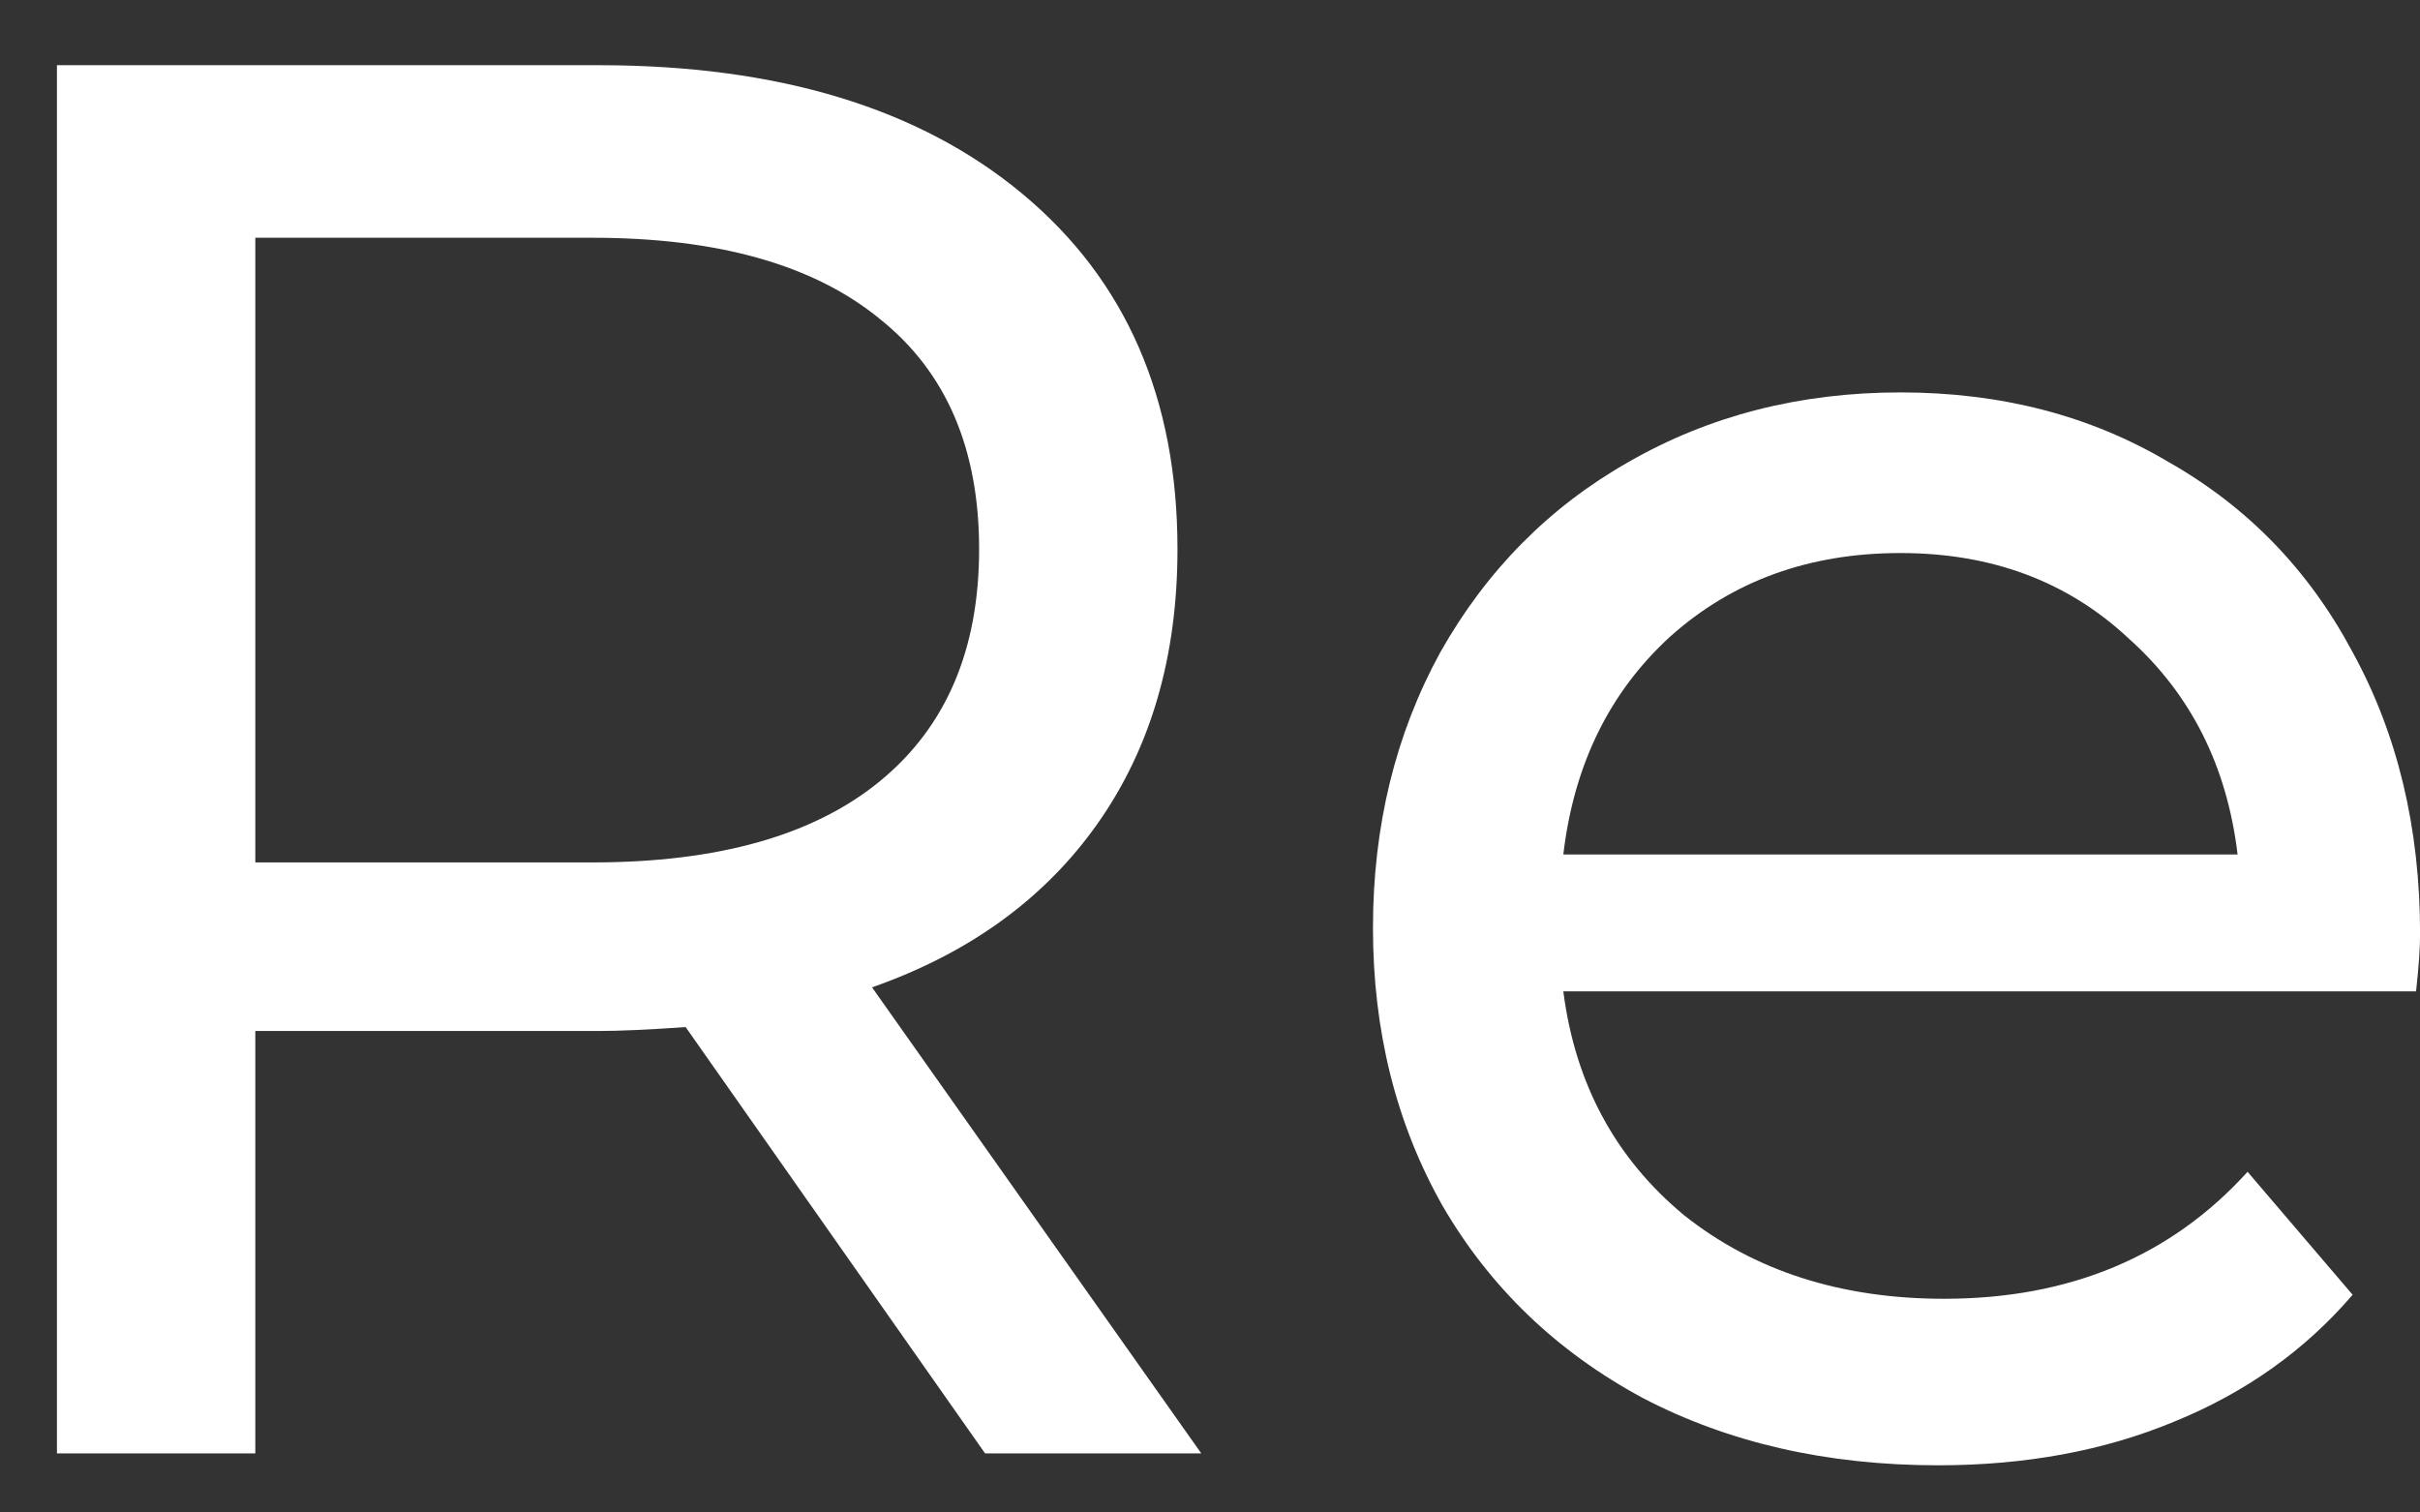 <?xml version="1.0" encoding="UTF-8"?> <svg xmlns="http://www.w3.org/2000/svg" width="32" height="20" viewBox="0 0 32 20" fill="none"><rect x="0" y="0" width="32" height="20" fill="#333333" stroke="none"/> <path d="M13.026 19.219L9.066 13.581C8.577 13.616 8.192 13.633 7.913 13.633H3.376V19.219H0.753L0.753 0.862H7.913C10.29 0.862 12.161 1.43 13.524 2.567C14.888 3.703 15.57 5.268 15.57 7.261C15.57 8.677 15.22 9.883 14.521 10.88C13.822 11.876 12.825 12.602 11.531 13.056L15.885 19.219H13.026ZM7.834 11.404C9.495 11.404 10.762 11.046 11.636 10.329C12.511 9.612 12.947 8.589 12.947 7.261C12.947 5.932 12.511 4.918 11.636 4.219C10.762 3.502 9.495 3.144 7.834 3.144H3.376V11.404H7.834Z" fill="white"></path> <path d="M32.001 12.348C32.001 12.54 31.983 12.794 31.948 13.109H20.672C20.829 14.332 21.363 15.32 22.272 16.072C23.198 16.806 24.344 17.174 25.707 17.174C27.368 17.174 28.706 16.614 29.72 15.495L31.109 17.121C30.48 17.855 29.693 18.415 28.749 18.799C27.823 19.184 26.782 19.376 25.628 19.376C24.16 19.376 22.858 19.079 21.721 18.485C20.585 17.873 19.702 17.025 19.073 15.941C18.461 14.857 18.155 13.633 18.155 12.27C18.155 10.923 18.452 9.708 19.046 8.624C19.658 7.54 20.489 6.701 21.538 6.107C22.604 5.495 23.802 5.189 25.13 5.189C26.459 5.189 27.639 5.495 28.671 6.107C29.72 6.701 30.532 7.54 31.109 8.624C31.704 9.708 32.001 10.95 32.001 12.348ZM25.13 7.313C23.924 7.313 22.91 7.68 22.088 8.415C21.284 9.149 20.812 10.11 20.672 11.299H29.588C29.448 10.128 28.968 9.175 28.146 8.441C27.342 7.689 26.337 7.313 25.13 7.313Z" fill="white"></path> </svg> 